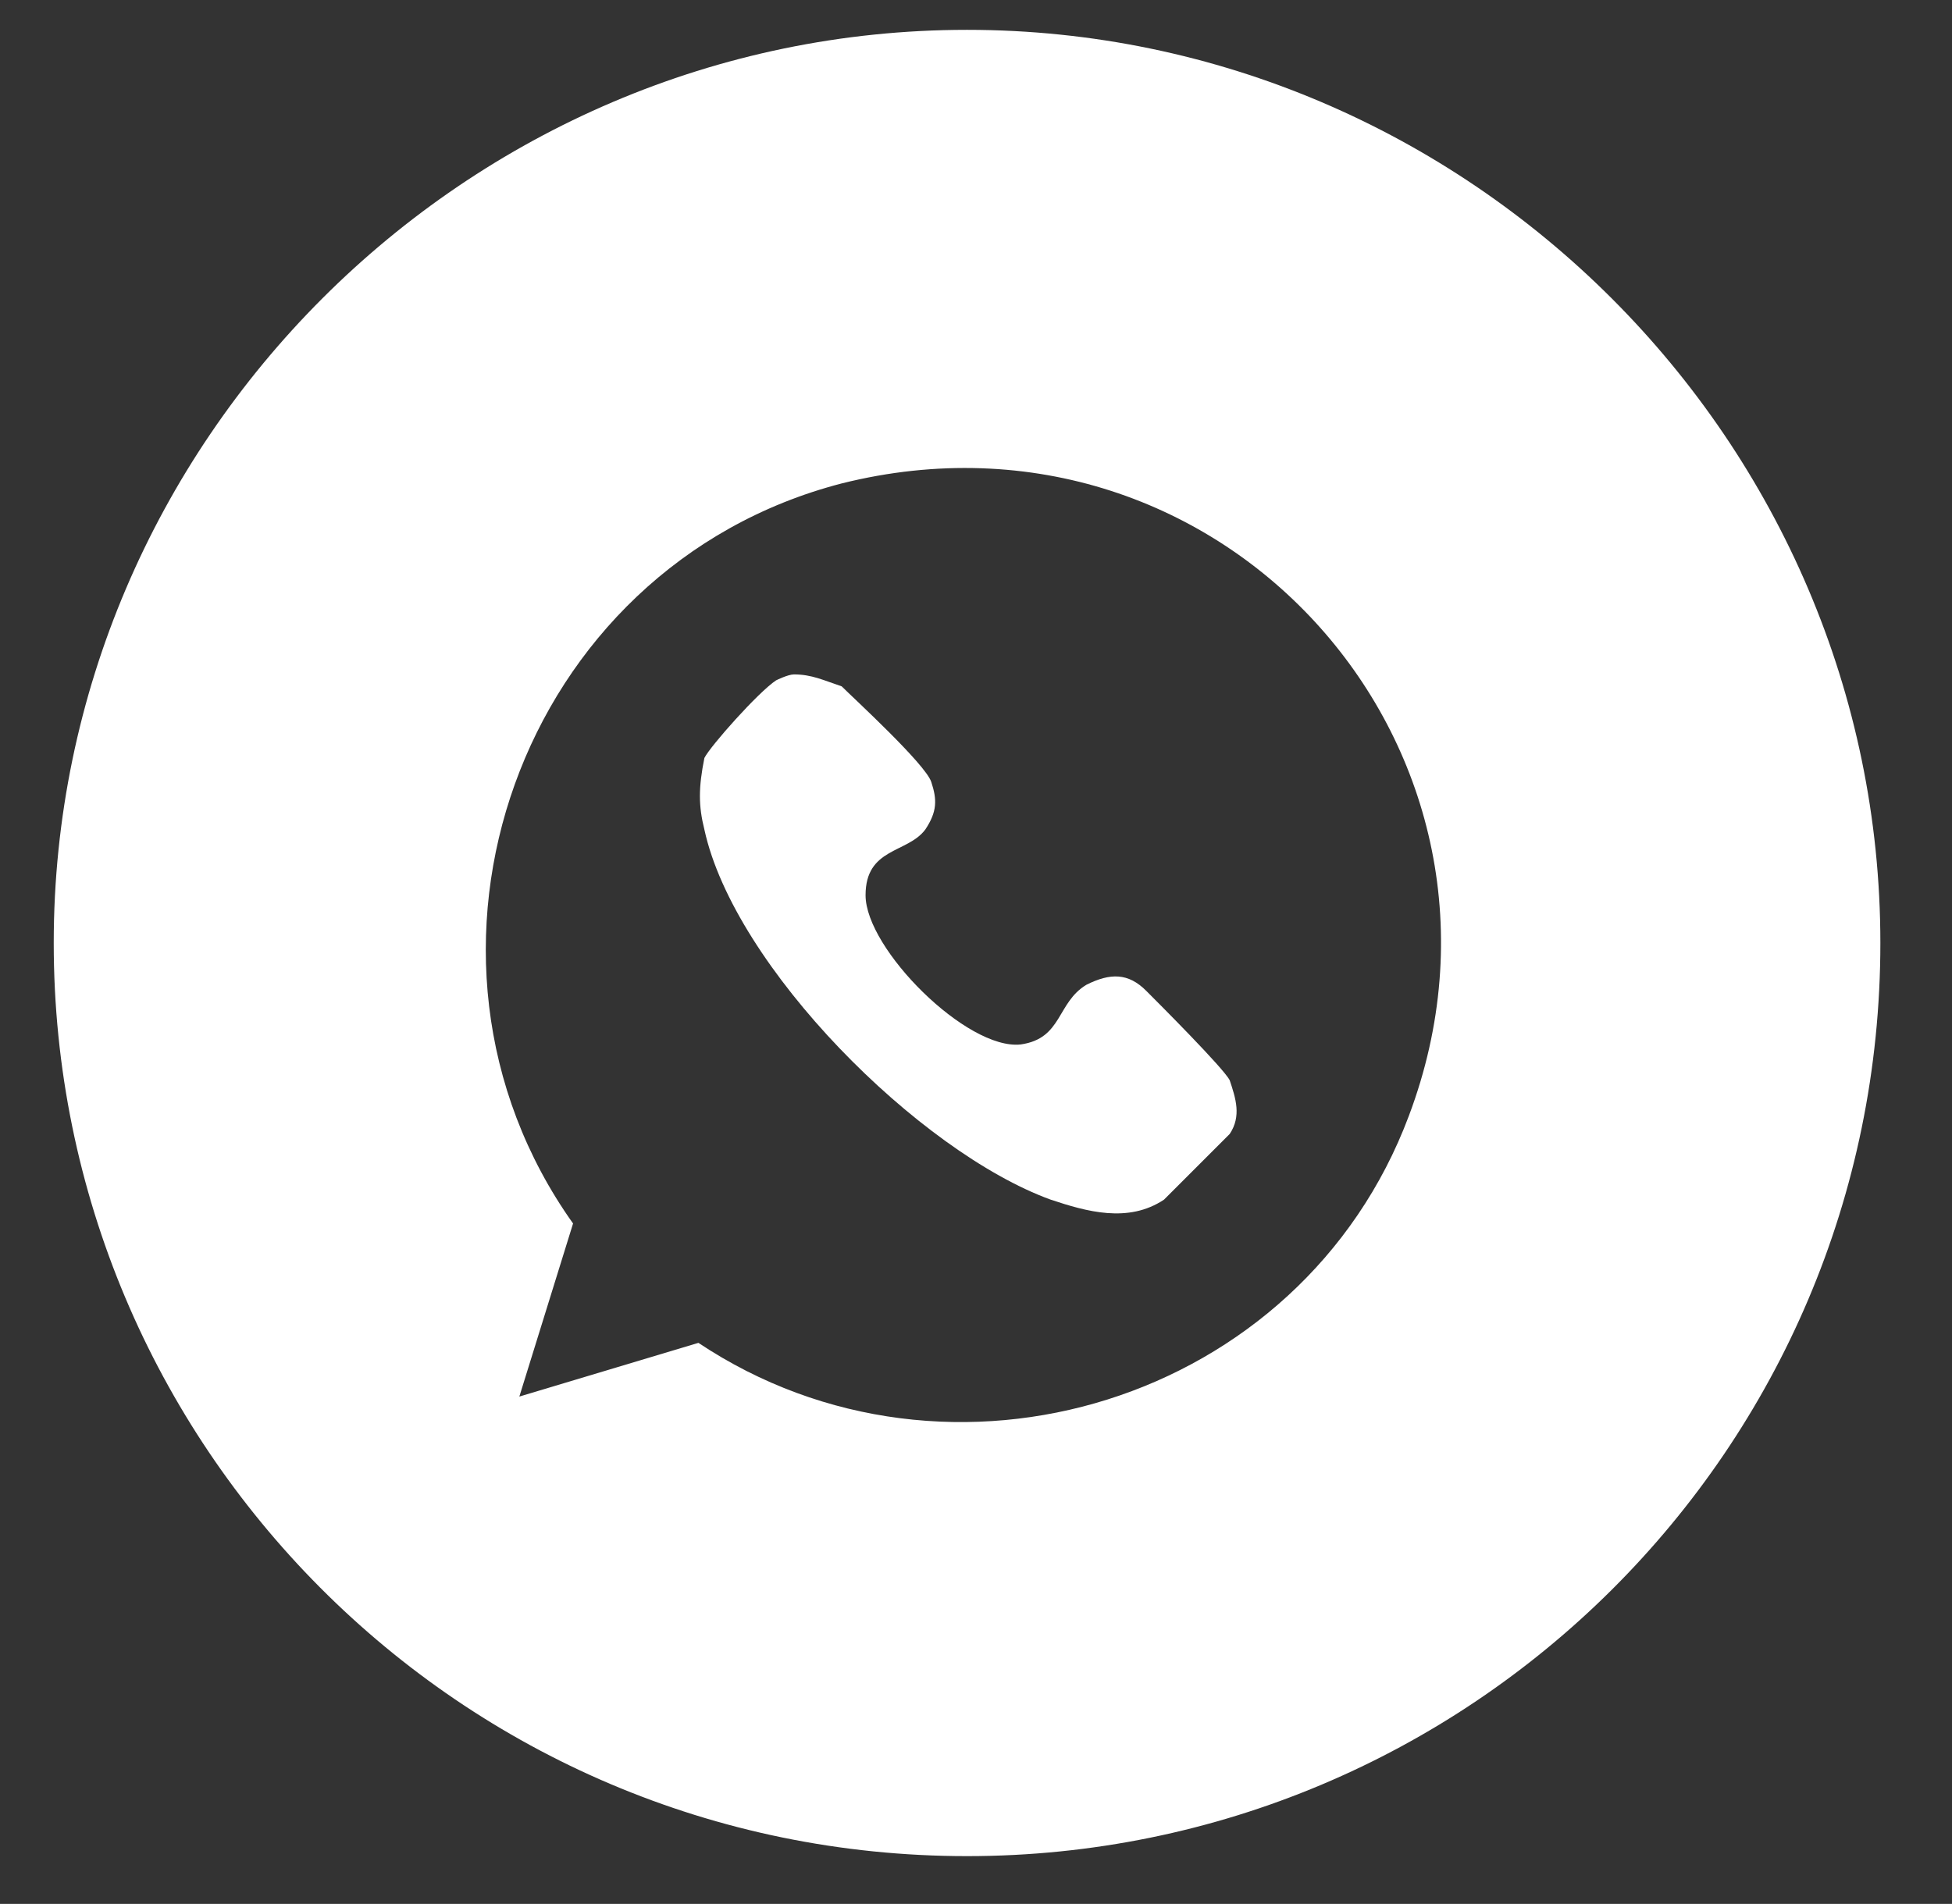 <?xml version="1.0" encoding="utf-8"?> <svg xmlns="http://www.w3.org/2000/svg" xmlns:xlink="http://www.w3.org/1999/xlink" version="1.1" id="Слой_1" x="0px" y="0px" width="32.7px" height="31.9px" viewBox="0 0 32.7 31.9" style="enable-background:new 0 0 32.7 31.9;" xml:space="preserve"><rect x="0" y="0" width="32.7" height="31.9" fill="#333333" stroke="none"/> <style type="text/css"> .st0{fill:#FFFFFF;} </style> <g> <path class="st0" d="M16.2,0.5C7.8,0.5,0.9,7.4,0.9,15.8c0,8.4,6.8,15.3,15.3,15.3c8.4,0,15.3-6.8,15.3-15.3 C31.5,7.4,24.6,0.5,16.2,0.5z M23.6,18.7c-1.8,4.8-7.7,6.6-11.9,3.8l-3,0.9l0.9-2.9C6.4,16,8.7,9.5,14.1,8.1 C20.5,6.5,25.9,12.6,23.6,18.7z"></path> <path class="st0" d="M13.3,11.3c0.3,0,0.5,0.1,0.8,0.2c0.2,0.2,1.4,1.3,1.5,1.6c0.1,0.3,0.1,0.5-0.1,0.8c-0.3,0.4-1,0.3-1,1.1 c0,0.9,1.7,2.6,2.6,2.5c0.7-0.1,0.6-0.7,1.1-1c0.4-0.2,0.7-0.2,1,0.1c0.2,0.2,1.3,1.3,1.4,1.5c0.1,0.3,0.2,0.6,0,0.9 c-0.1,0.1-1,1-1.1,1.1c-0.6,0.4-1.3,0.2-1.9,0c-2.2-0.8-5.3-3.9-5.8-6.2c-0.1-0.4-0.1-0.7,0-1.2c0.1-0.2,0.9-1.1,1.2-1.3 C13,11.4,13.2,11.3,13.3,11.3z"></path> </g> </svg> 